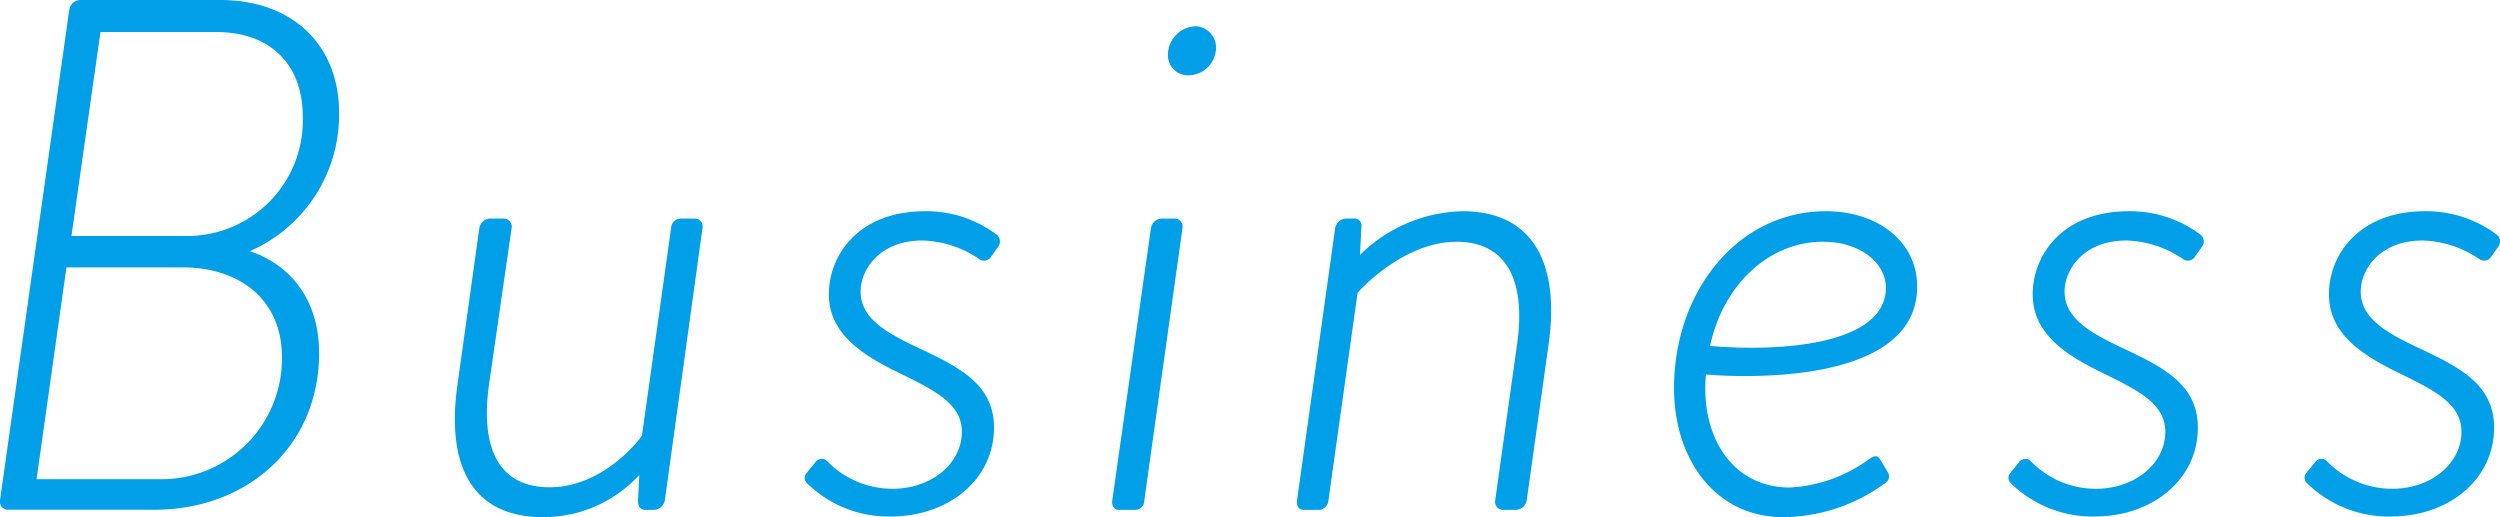 <svg xmlns="http://www.w3.org/2000/svg" width="199.07" height="41.18" viewBox="0 0 199.07 41.18"><defs><style>.cls-1{fill:#009fe8;}</style></defs><g id="レイヤー_2" data-name="レイヤー 2"><g id="内容"><path class="cls-1" d="M5.52.75A.92.92,0,0,1,6.33,0H17.52C23.32,0,27,3.6,27,9A11.86,11.86,0,0,1,19.9,20c3,1,5.51,3.65,5.51,8.12,0,7.37-5.68,12.47-13.11,12.47H.65A.64.64,0,0,1,0,39.84Zm7.25,37.41a9.6,9.6,0,0,0,9.68-9.74c0-4.41-3.19-7.13-7.94-7.13H5.29L2.91,38.16Zm2-19.37a9.2,9.2,0,0,0,9.34-9.51c0-4.18-2.61-6.73-6.9-6.73H8L5.69,18.79Z"/><path class="cls-1" d="M36.43,30.62l1.74-12.47A.92.92,0,0,1,39,17.4h1.1a.64.64,0,0,1,.64.75l-1.8,12.47c-.75,5.4,1,8.18,4.82,8.18,4.29,0,7.19-3.83,7.36-4.12l2.32-16.53a.78.78,0,0,1,.82-.75h1.1a.63.63,0,0,1,.58.75l-3,21.69a.93.93,0,0,1-.87.76h-.69c-.41,0-.58-.35-.58-.7l.11-2.09a10.33,10.33,0,0,1-7.65,3.37C37.65,41.18,35.5,37.18,36.43,30.62Z"/><path class="cls-1" d="M64.15,37.76l.76-.93a.61.61,0,0,1,1-.06,7.26,7.26,0,0,0,5.17,2.15c3.07,0,5.51-2,5.51-4.53,0-2.26-2.15-3.3-5.11-4.75S66,26.5,66,23.43s2.32-6.61,7.66-6.61a9.32,9.32,0,0,1,5.68,1.85.69.69,0,0,1,.12,1l-.53.75a.66.66,0,0,1-1,.18,8.44,8.44,0,0,0-4.47-1.45c-3.42,0-4.93,2.32-4.93,4.06,0,2,1.74,3.13,4.3,4.35,3.3,1.56,6.32,2.9,6.32,6.49,0,4.12-3.6,7.08-8.24,7.08a9.3,9.3,0,0,1-6.61-2.61A.62.62,0,0,1,64.15,37.76Z"/><path class="cls-1" d="M91.65,18.15a.92.92,0,0,1,.87-.75h1a.64.64,0,0,1,.64.75L91.12,39.84a.74.74,0,0,1-.81.76H89.09c-.4,0-.58-.35-.52-.76ZM93,4.35a2.29,2.29,0,0,1,2.2-2.26,1.7,1.7,0,0,1,1.63,1.8A2.23,2.23,0,0,1,94.6,6,1.6,1.6,0,0,1,93,4.35Z"/><path class="cls-1" d="M106.32,18.15a.93.93,0,0,1,.87-.75h.58a.56.56,0,0,1,.64.58l-.12,2.32a12,12,0,0,1,8.18-3.48c5.57,0,7.77,4.12,6.84,10.61l-1.74,12.41a.92.92,0,0,1-.87.76h-1a.64.64,0,0,1-.64-.76l1.74-12.41c.76-5.33-1-8.18-4.81-8.18-4.18,0-7.66,3.78-7.89,4.07l-2.32,16.52a.8.8,0,0,1-.87.76h-1.1c-.41,0-.58-.35-.53-.76Z"/><path class="cls-1" d="M145.41,16.82c4.06,0,7.25,2.38,7.25,6,0,8.64-16.82,7-16.82,7-.46,5,2.15,9,6.67,9a11.67,11.67,0,0,0,6.32-2.26c.52-.35.7-.29.93.11l.52.87a.62.62,0,0,1-.17.93A13.89,13.89,0,0,1,142,41.18c-5.39,0-8.7-4.58-8.7-10.27C133.29,23.32,138.28,16.82,145.41,16.82Zm4.76,6.09c0-2-2.09-3.66-5-3.66-4.41,0-8,3.54-9,8.3C142.45,28.07,150.17,27.26,150.17,22.91Z"/><path class="cls-1" d="M160,37.76l.75-.93a.62.62,0,0,1,1-.06,7.2,7.2,0,0,0,5.16,2.15c3.07,0,5.51-2,5.51-4.53,0-2.26-2.15-3.3-5.11-4.75s-5.45-3.14-5.45-6.21,2.32-6.61,7.66-6.61a9.32,9.32,0,0,1,5.68,1.85.69.69,0,0,1,.12,1l-.53.75a.66.66,0,0,1-1,.18,8.43,8.43,0,0,0-4.46-1.45c-3.43,0-4.93,2.32-4.93,4.06,0,2,1.74,3.13,4.29,4.35,3.3,1.56,6.32,2.9,6.32,6.49,0,4.12-3.6,7.08-8.24,7.08a9.32,9.32,0,0,1-6.61-2.61A.61.61,0,0,1,160,37.76Z"/><path class="cls-1" d="M183.57,37.76l.76-.93a.61.61,0,0,1,1-.06,7.26,7.26,0,0,0,5.17,2.15c3.07,0,5.5-2,5.5-4.53,0-2.26-2.14-3.3-5.1-4.75s-5.45-3.14-5.45-6.21,2.32-6.61,7.66-6.61a9.32,9.32,0,0,1,5.68,1.85.69.69,0,0,1,.12,1l-.53.75a.66.66,0,0,1-1,.18,8.44,8.44,0,0,0-4.47-1.45c-3.42,0-4.93,2.32-4.93,4.06,0,2,1.74,3.13,4.3,4.35,3.3,1.56,6.32,2.9,6.32,6.49,0,4.12-3.6,7.08-8.24,7.08a9.3,9.3,0,0,1-6.61-2.61A.62.62,0,0,1,183.57,37.76Z"/></g></g></svg>